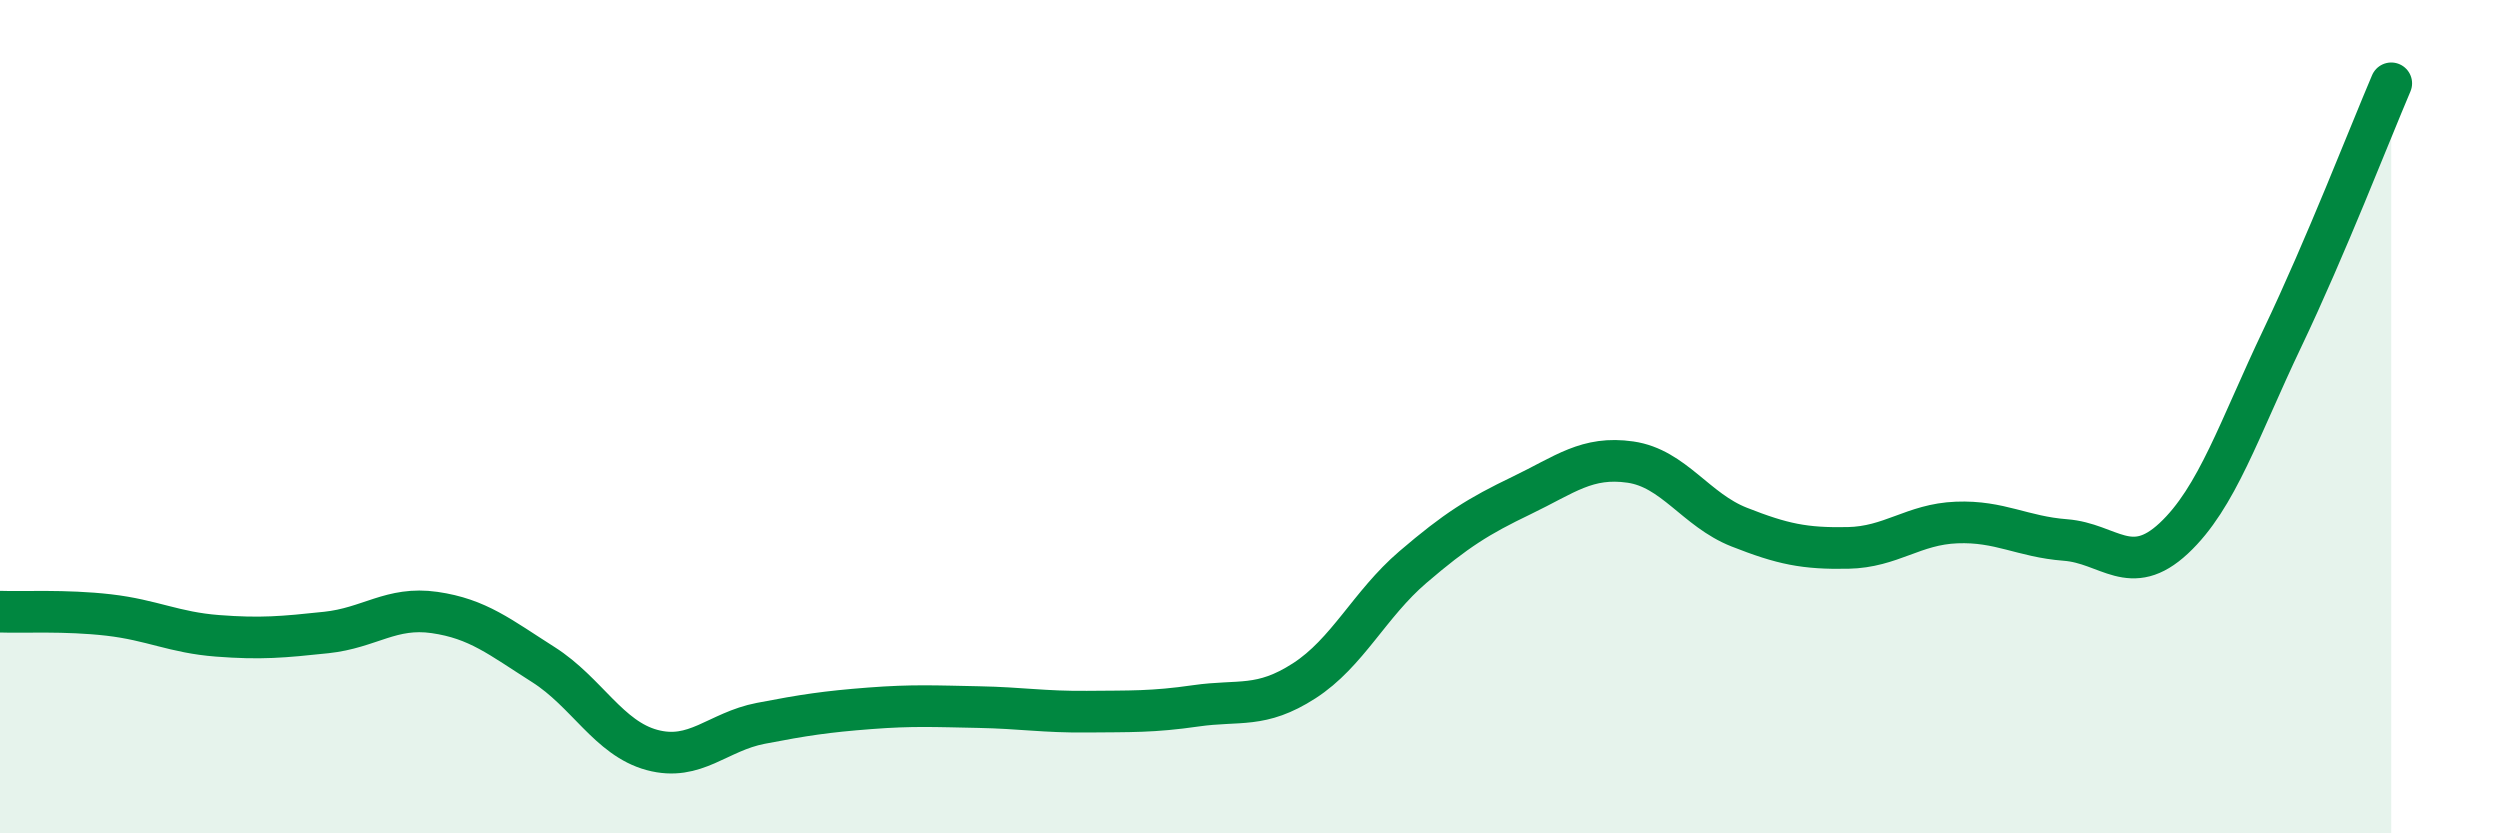 
    <svg width="60" height="20" viewBox="0 0 60 20" xmlns="http://www.w3.org/2000/svg">
      <path
        d="M 0,14.68 C 0.52,14.7 1.57,14.64 2.61,14.76 C 3.65,14.88 4.18,15.18 5.22,15.26 C 6.26,15.34 6.79,15.29 7.83,15.18 C 8.87,15.07 9.39,14.55 10.43,14.7 C 11.47,14.85 12,15.29 13.04,15.95 C 14.08,16.61 14.61,17.72 15.65,18 C 16.69,18.28 17.22,17.56 18.26,17.36 C 19.3,17.16 19.83,17.08 20.87,17 C 21.91,16.92 22.44,16.95 23.48,16.97 C 24.52,16.99 25.05,17.09 26.09,17.08 C 27.13,17.07 27.66,17.09 28.7,16.94 C 29.74,16.79 30.26,17.01 31.3,16.34 C 32.34,15.67 32.87,14.5 33.91,13.61 C 34.95,12.72 35.48,12.39 36.52,11.89 C 37.56,11.39 38.09,10.94 39.13,11.09 C 40.17,11.24 40.7,12.24 41.74,12.65 C 42.78,13.06 43.31,13.17 44.35,13.15 C 45.39,13.13 45.92,12.58 46.96,12.54 C 48,12.5 48.53,12.88 49.57,12.96 C 50.61,13.04 51.13,13.89 52.17,12.92 C 53.21,11.95 53.74,10.29 54.78,8.11 C 55.82,5.93 56.87,3.22 57.39,2L57.39 20L0 20Z"
        fill="#008740"
        opacity="0.1"
        stroke-linecap="round"
        stroke-linejoin="round"
      />
      <path
        d="M 0,14.68 C 0.52,14.7 1.57,14.64 2.61,14.76 C 3.65,14.88 4.18,15.18 5.22,15.26 C 6.26,15.34 6.79,15.29 7.83,15.18 C 8.87,15.07 9.39,14.55 10.43,14.7 C 11.47,14.85 12,15.29 13.04,15.95 C 14.08,16.61 14.61,17.72 15.65,18 C 16.69,18.28 17.22,17.56 18.26,17.36 C 19.3,17.16 19.83,17.08 20.87,17 C 21.91,16.92 22.44,16.95 23.48,16.97 C 24.52,16.99 25.05,17.09 26.09,17.08 C 27.13,17.07 27.66,17.09 28.7,16.94 C 29.74,16.79 30.26,17.01 31.3,16.34 C 32.34,15.67 32.87,14.5 33.91,13.61 C 34.95,12.72 35.48,12.39 36.52,11.89 C 37.56,11.39 38.09,10.94 39.13,11.09 C 40.17,11.24 40.7,12.24 41.74,12.65 C 42.78,13.06 43.31,13.17 44.35,13.15 C 45.39,13.13 45.92,12.58 46.96,12.54 C 48,12.5 48.53,12.88 49.57,12.96 C 50.61,13.04 51.13,13.89 52.17,12.92 C 53.21,11.95 53.74,10.29 54.78,8.11 C 55.82,5.93 56.87,3.22 57.39,2"
        stroke="#008740"
        stroke-width="1"
        fill="none"
        stroke-linecap="round"
        stroke-linejoin="round"
      />
    </svg>
  